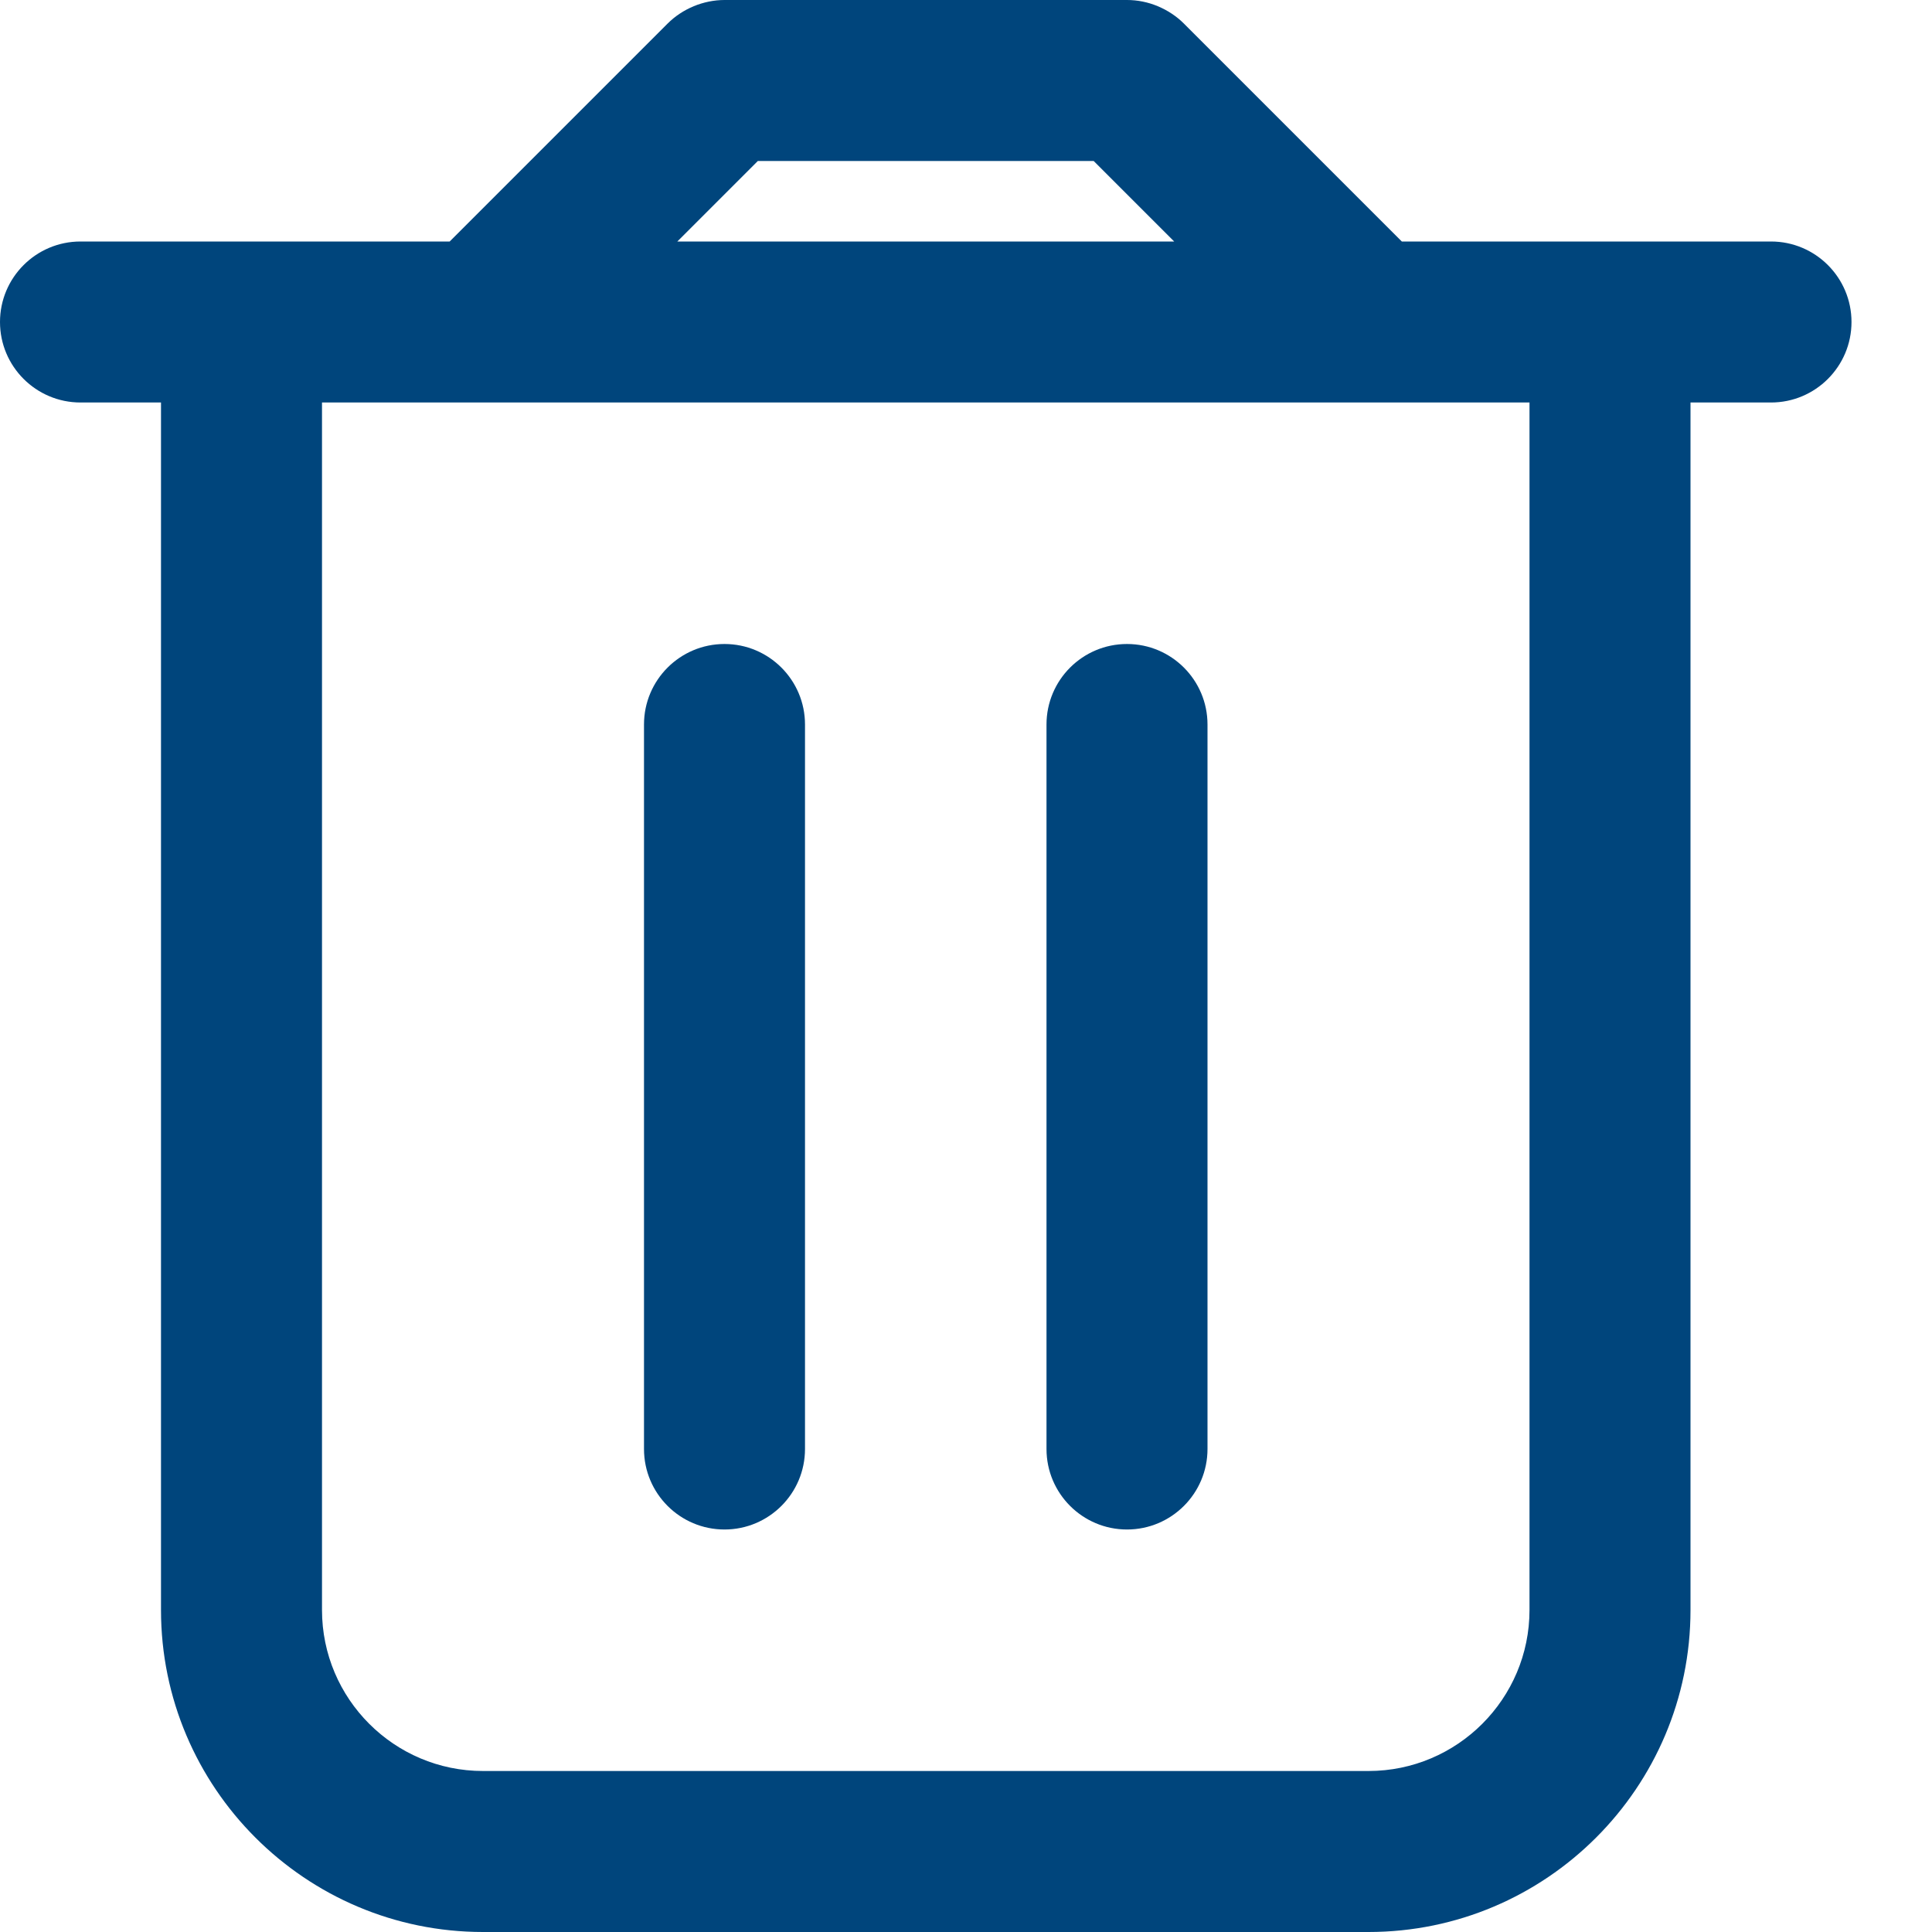 <?xml version="1.0" encoding="UTF-8"?>
<svg width="24px" height="24px" viewBox="0 0 24 24" version="1.1" xmlns="http://www.w3.org/2000/svg" xmlns:xlink="http://www.w3.org/1999/xlink">
    <title>delete_blue_24</title>
    <g id="delete_blue_24" stroke="none" stroke-width="1" fill="none" fill-rule="evenodd">
        <g id="Icon" fill="#00457C" fill-rule="nonzero">
            <path d="M22,3 L17.414,3 L14.707,0.293 C14.615,0.201 14.504,0.128 14.382,0.077 C14.26,0.026 14.13,0 14,0 L9,0 C8.87,0 8.74,0.027 8.618,0.077 C8.496,0.128 8.385,0.201 8.293,0.293 L5.586,3 L1,3 C0.448,3 0,3.448 0,4 C0,4.552 0.448,5 1,5 L2,5 L2,20 C2,22.206 3.794,24 6,24 L17,24 C19.206,24 21,22.206 21,20 L21,5 L22,5 C22.552,5 23,4.552 23,4 C23,3.448 22.552,3 22,3 Z M9.414,2 L13.586,2 L14.586,3 L8.414,3 L9.414,2 Z M19,20 C19,21.103 18.103,22 17,22 L6,22 C4.897,22 4,21.103 4,20 L4,5 L19,5 L19,20 Z M10,9 L10,18 C10,18.552 9.552,19 9,19 C8.448,19 8,18.552 8,18 L8,9 C8,8.448 8.448,8 9,8 C9.552,8 10,8.448 10,9 Z M15,9 L15,18 C15,18.552 14.552,19 14,19 C13.448,19 13,18.552 13,18 L13,9 C13,8.448 13.448,8 14,8 C14.552,8 15,8.448 15,9 Z" id="Vector"></path>
        </g>
    </g>
</svg>